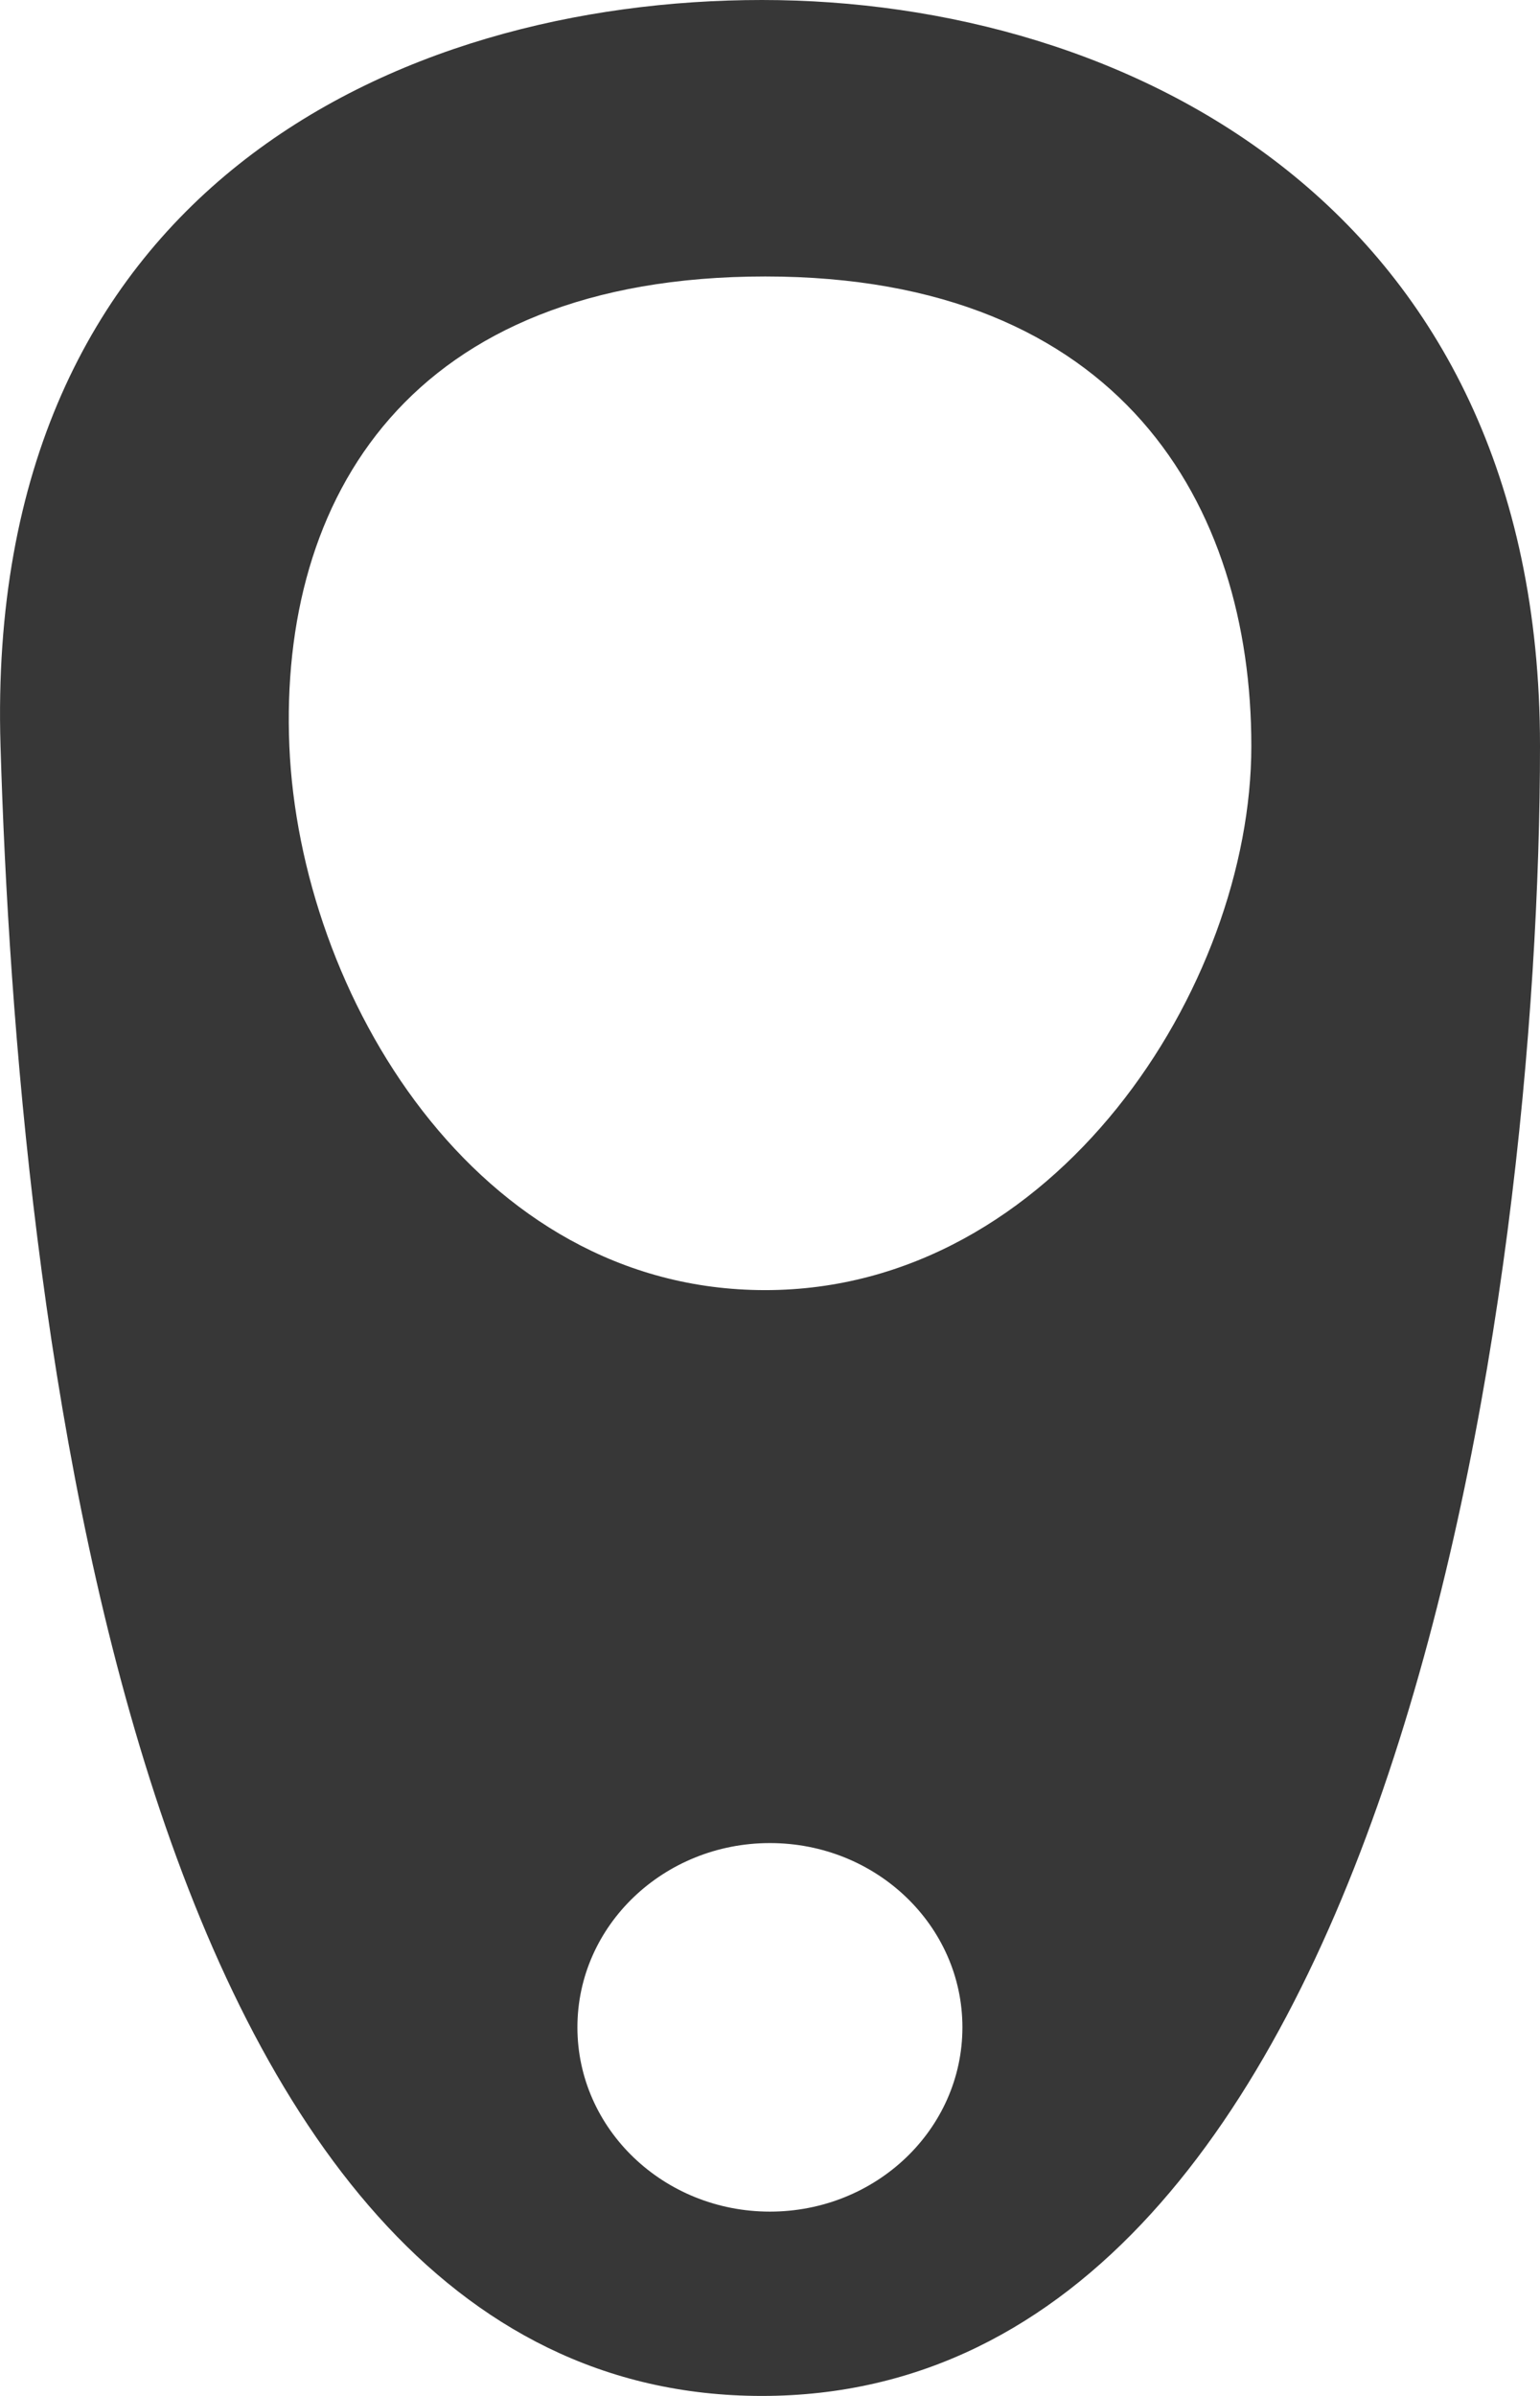 <?xml version="1.0" encoding="UTF-8"?> <svg xmlns="http://www.w3.org/2000/svg" width="18" height="28" viewBox="0 0 18 28" fill="none"><path fill-rule="evenodd" clip-rule="evenodd" d="M0.006 8.715C0.199 15.205 1.5 28 8.906 28C16.312 28 18 15.02 18 8.715C18 2.411 13.162 0 8.906 0C4.65 0 -0.188 2.225 0.006 8.715ZM3.382 8.718C3.503 11.612 5.559 15.077 8.944 15.077C12.329 15.077 14.626 11.53 14.626 8.718C14.626 5.906 13.106 3.231 8.944 3.231C4.782 3.231 3.261 5.824 3.382 8.718ZM8.999 25.846C10.242 25.846 11.249 24.882 11.249 23.692C11.249 22.503 10.242 21.539 8.999 21.539C7.757 21.539 6.749 22.503 6.749 23.692C6.749 24.882 7.757 25.846 8.999 25.846Z" fill="#373737"></path></svg> 